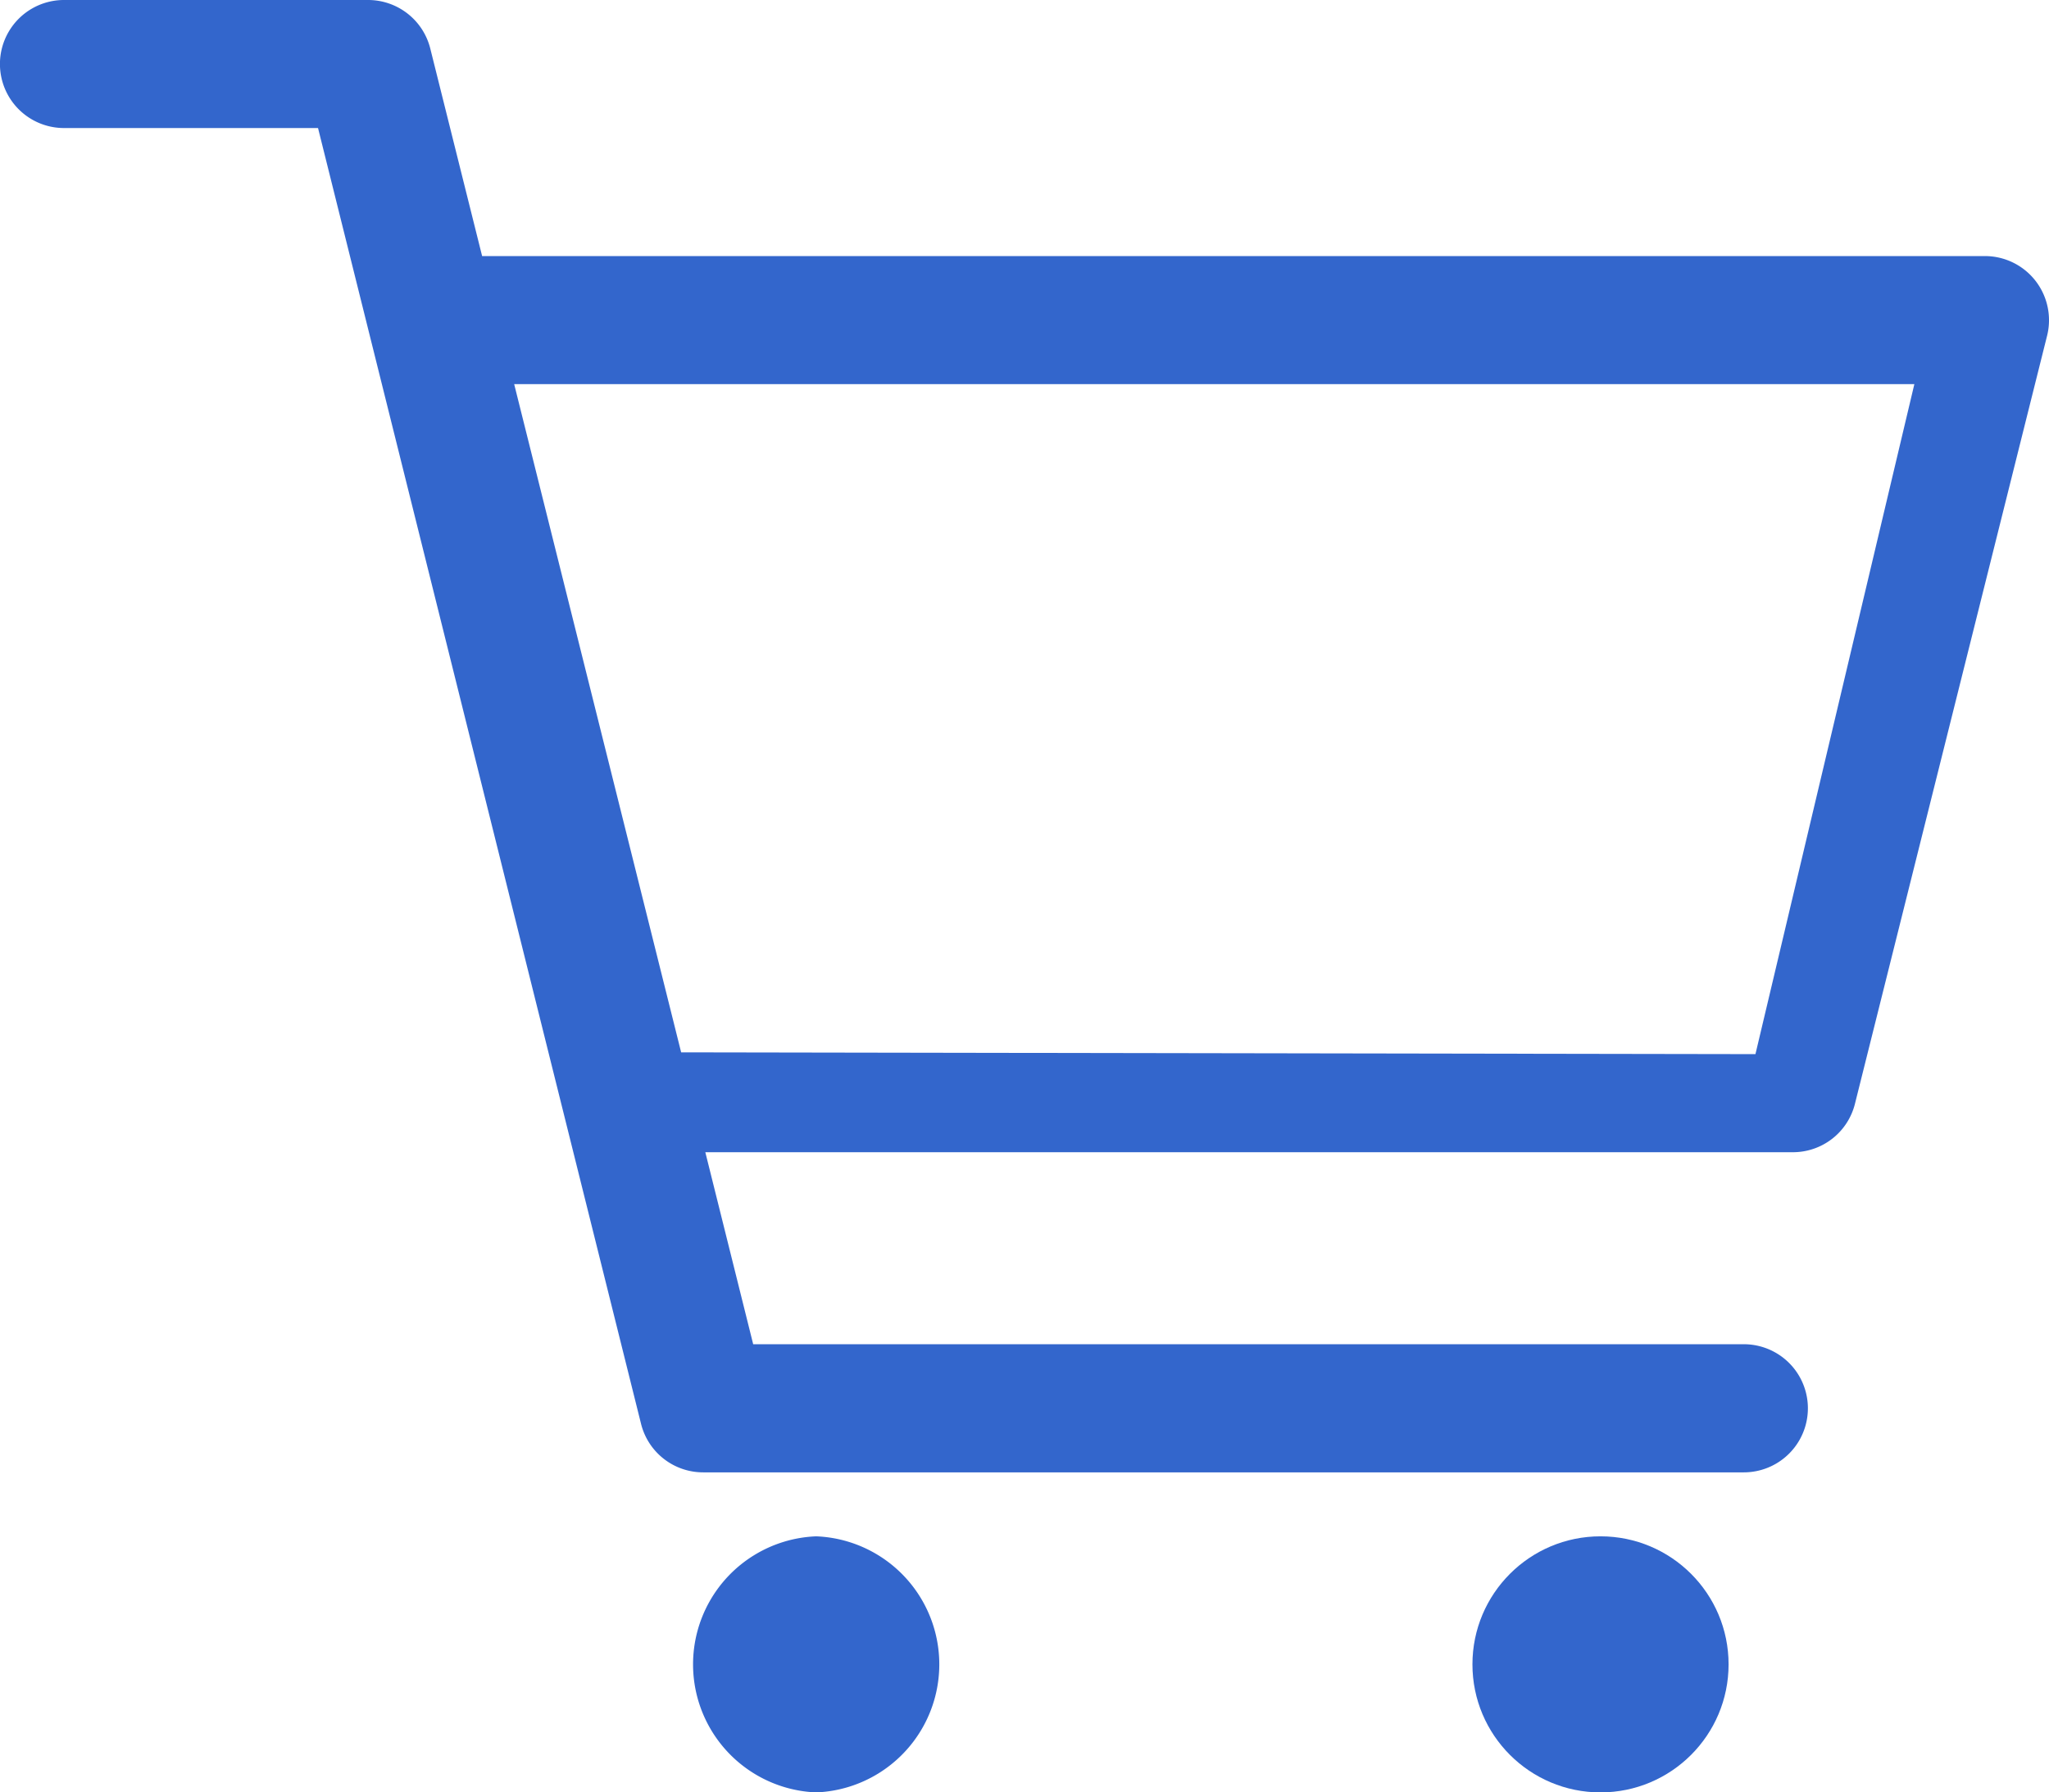 <svg xmlns="http://www.w3.org/2000/svg" viewBox="0 0 20.591 18.017">
    <g fill="#36C">
        <circle cx="16.084" cy="16.73" r="1.287"/>
        <path d="M8.202 15.443a1.288 1.288 0 0 1 0 2.574 1.288 1.288 0 0 1 0-2.574zM20.454 2.821a.644.644 0 0 0-.507-.247H4.845L4.324.488A.644.644 0 0 0 3.7 0H.643a.643.643 0 1 0 0 1.287h2.553l3.246 13.025a.643.643 0 0 0 .625.488h10.457a.644.644 0 1 0 0-1.288H7.569l-.481-1.93h10.929a.642.642 0 0 0 .624-.487l1.931-7.721a.645.645 0 0 0-.118-.553zm-1.216 1.04l-1.597 6.735-10.796-.018-1.678-6.717h14.071z"/>
    </g>
</svg>
